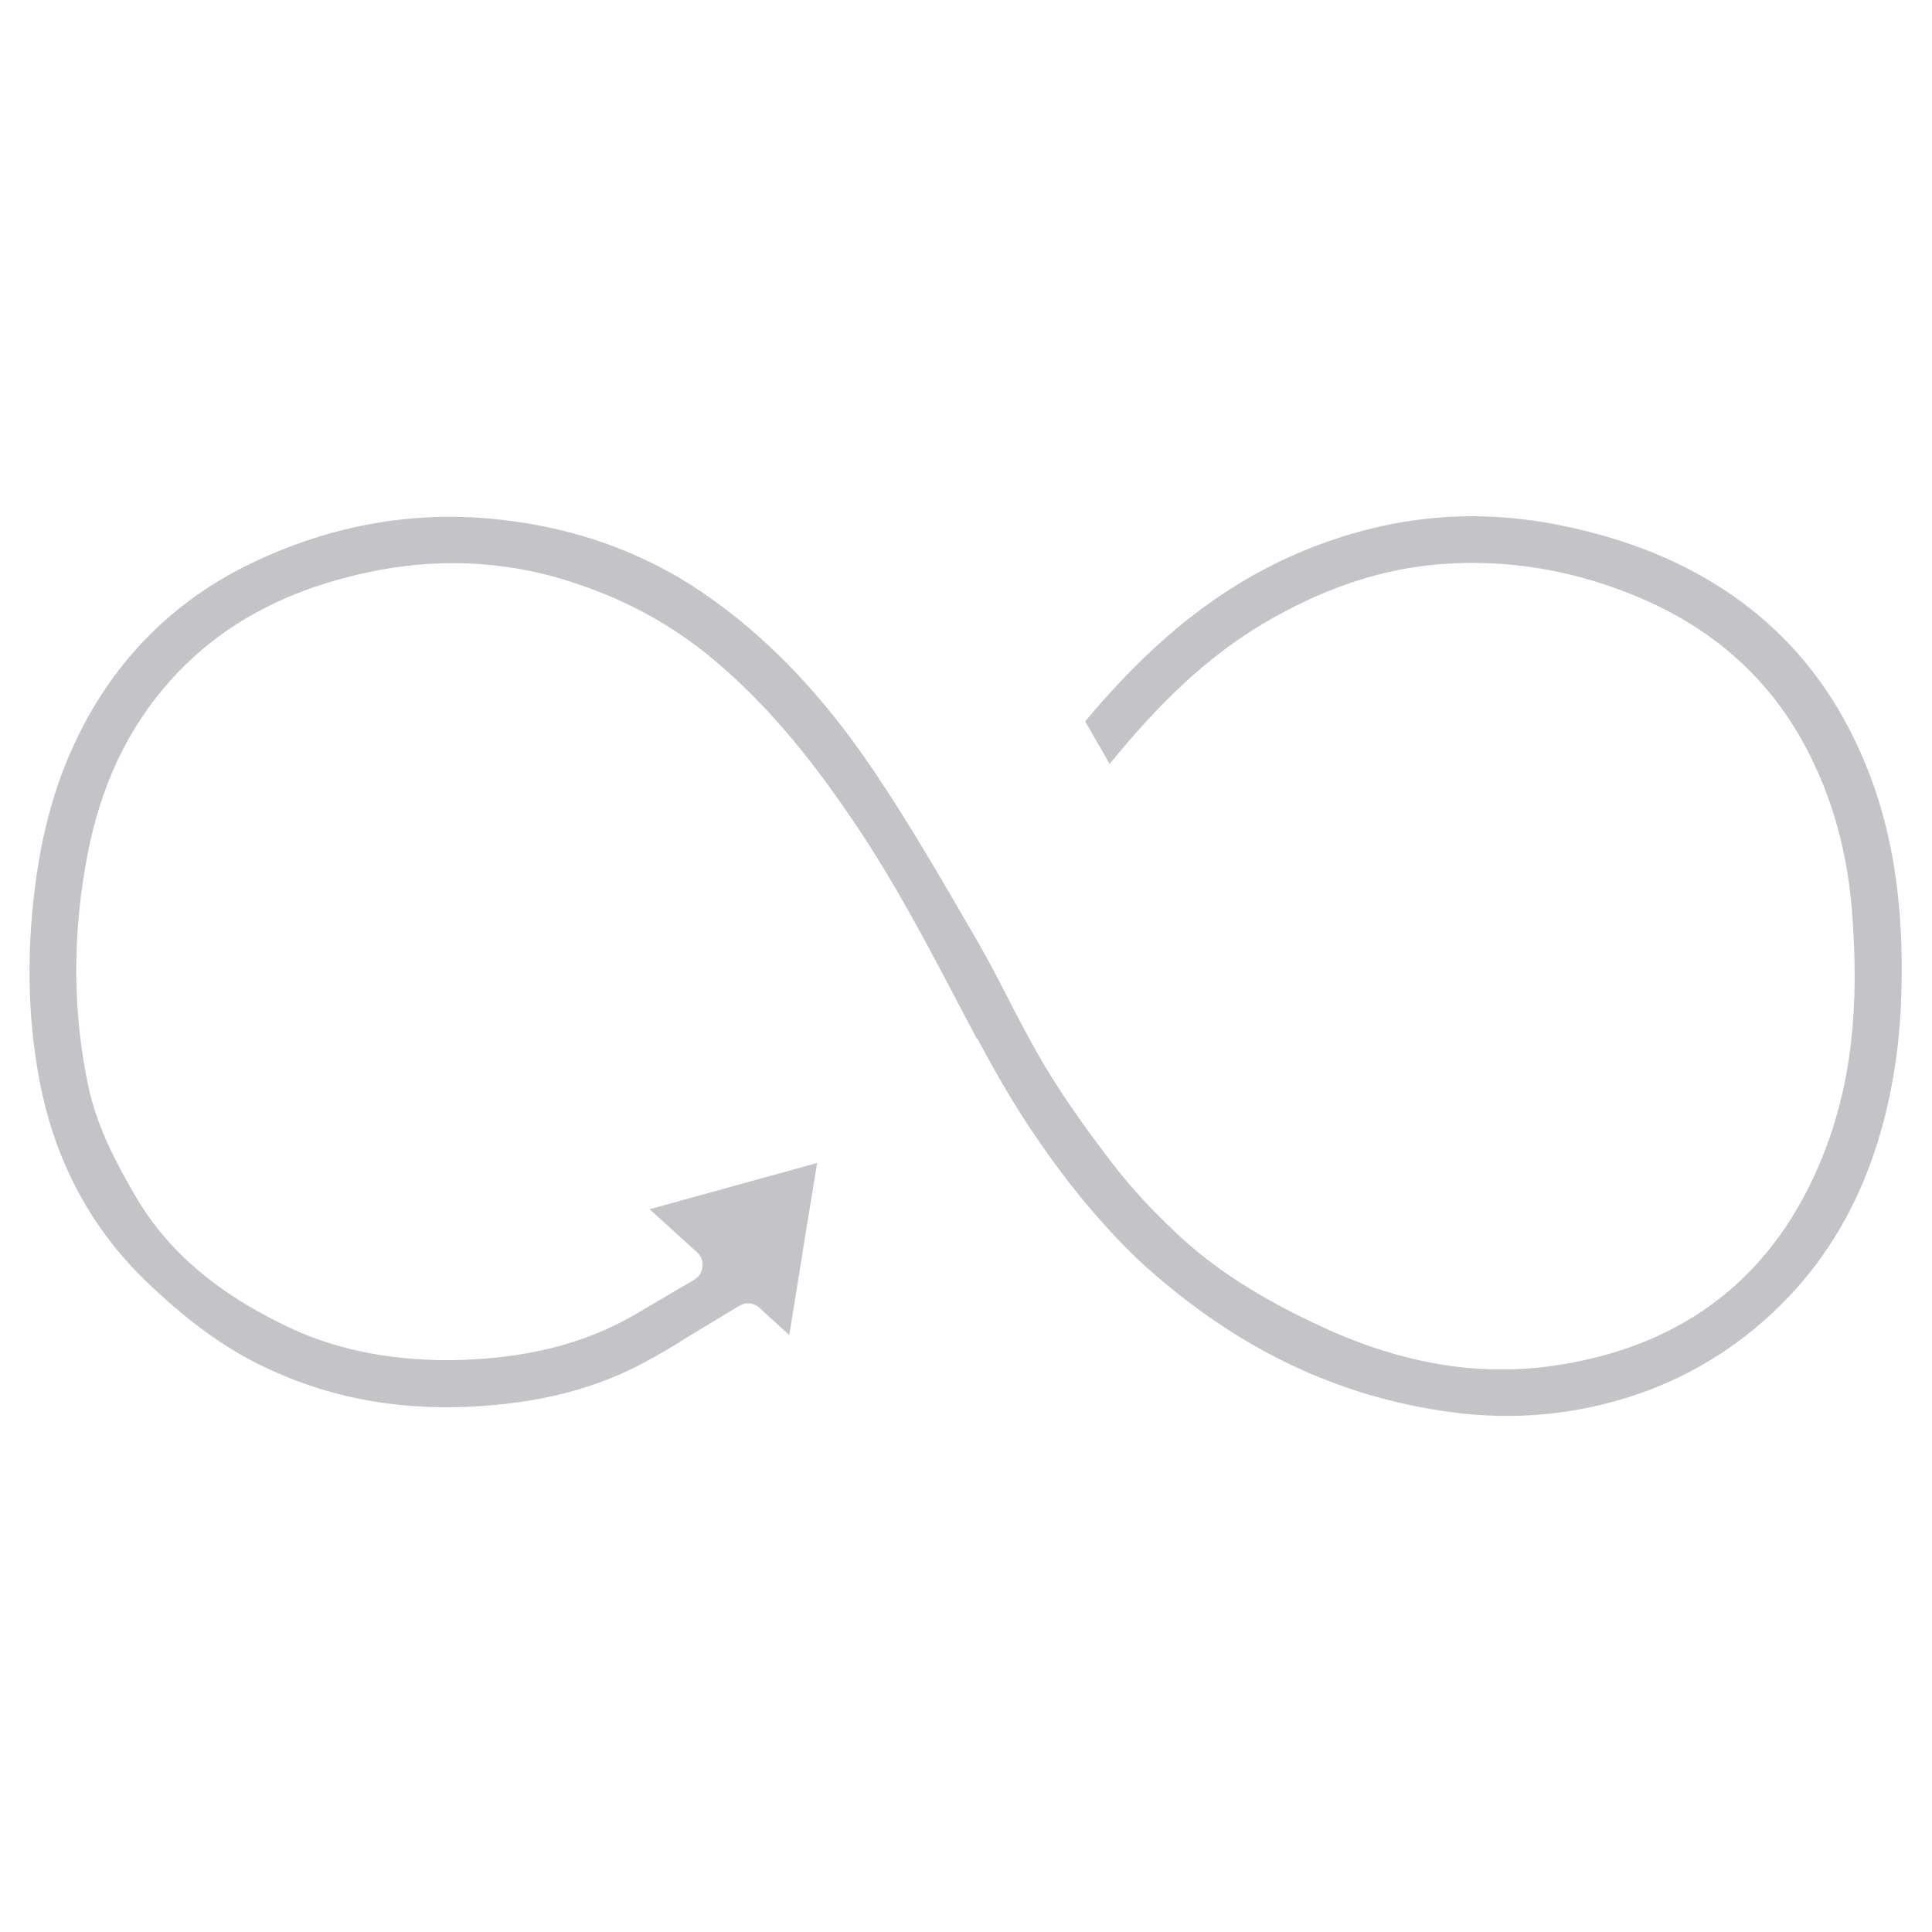 <?xml version="1.0" encoding="UTF-8"?><svg xmlns="http://www.w3.org/2000/svg" viewBox="0 0 83.96 83.96"><defs><style>.d{fill:none;}.e{fill:#c4c3c8;}</style></defs><g id="a"/><g id="b"><g id="c"><rect class="d" width="83.96" height="83.96"/><path class="e" d="M42.48,45.14c.77,1.45,1.45,2.61,2.12,3.64,.82,1.25,1.66,2.39,2.49,3.4,.98,1.17,1.87,2.12,2.73,2.89,3.99,3.56,8.3,5.62,13.18,6.29,2.82,.39,5.58,.12,8.22-.79,2.48-.86,4.67-2.28,6.51-4.21,1.7-1.79,2.97-3.96,3.78-6.45,.64-1.96,1-4.05,1.1-6.24,.21-4.87-.52-8.72-2.31-12.11-1.21-2.3-2.9-4.22-5.02-5.69-2.06-1.43-4.47-2.42-7.36-3.02-3.72-.77-7.28-.47-10.88,.93-3.6,1.4-6.75,3.81-9.88,7.57l.53,.92c.18,.31,.36,.62,.53,.93,1.93-2.36,4.15-4.71,7.18-6.39,2.42-1.35,4.76-2.09,7.15-2.29,3.04-.24,6.05,.28,8.95,1.56,2.9,1.28,5.14,3.24,6.66,5.83,1.31,2.24,2.09,4.8,2.32,7.64,.34,4.3-.04,7.58-1.24,10.62-2.07,5.24-5.99,8.33-11.65,9.17-3.29,.49-6.6-.05-10.12-1.67-2.72-1.25-4.75-2.56-6.39-4.12-1.08-1.02-1.89-1.91-2.58-2.79-.97-1.25-2.08-2.75-3.07-4.39-.59-.99-1.14-2.05-1.62-2.98-.44-.86-.85-1.65-1.29-2.41l-.3-.52c-1.35-2.33-2.73-4.71-4.22-6.92-2.26-3.37-4.72-5.92-7.5-7.81-2.56-1.74-5.55-2.81-8.87-3.16-3.66-.39-7.24,.25-10.67,1.89-2.95,1.41-5.28,3.54-6.93,6.34-1.23,2.09-2.03,4.44-2.43,7.17-.46,3.15-.42,6.18,.12,9,.66,3.48,2.23,6.42,4.68,8.76,1.6,1.53,3.03,2.6,4.48,3.37,3.04,1.6,6.34,2.26,10.1,2,2.7-.19,4.99-.8,7.02-1.89,.65-.34,1.27-.72,1.92-1.13l2.2-1.33c.28-.17,.65-.14,.89,.09l1.29,1.18c.25-1.56,.5-3.08,.74-4.6l.47-2.88-7.28,2.01,2.06,1.87c.18,.16,.27,.4,.24,.63-.02,.24-.16,.45-.37,.57l-2.62,1.54c-2.24,1.28-4.77,1.9-7.96,1.95h-.1c-2.66,0-5.04-.5-7.08-1.5-1.93-.94-4.71-2.55-6.49-5.59-.83-1.43-1.68-2.98-2.07-4.81-.69-3.24-.7-6.62-.04-10.05,.58-3.03,1.75-5.5,3.58-7.56,2.15-2.41,4.98-3.96,8.66-4.74,2.94-.62,5.84-.49,8.57,.36,2.41,.75,4.47,1.85,6.3,3.36,2.76,2.28,4.77,5.03,6.22,7.17,1.73,2.56,3.16,5.28,4.54,7.91l.78,1.48Z"/></g></g></svg>